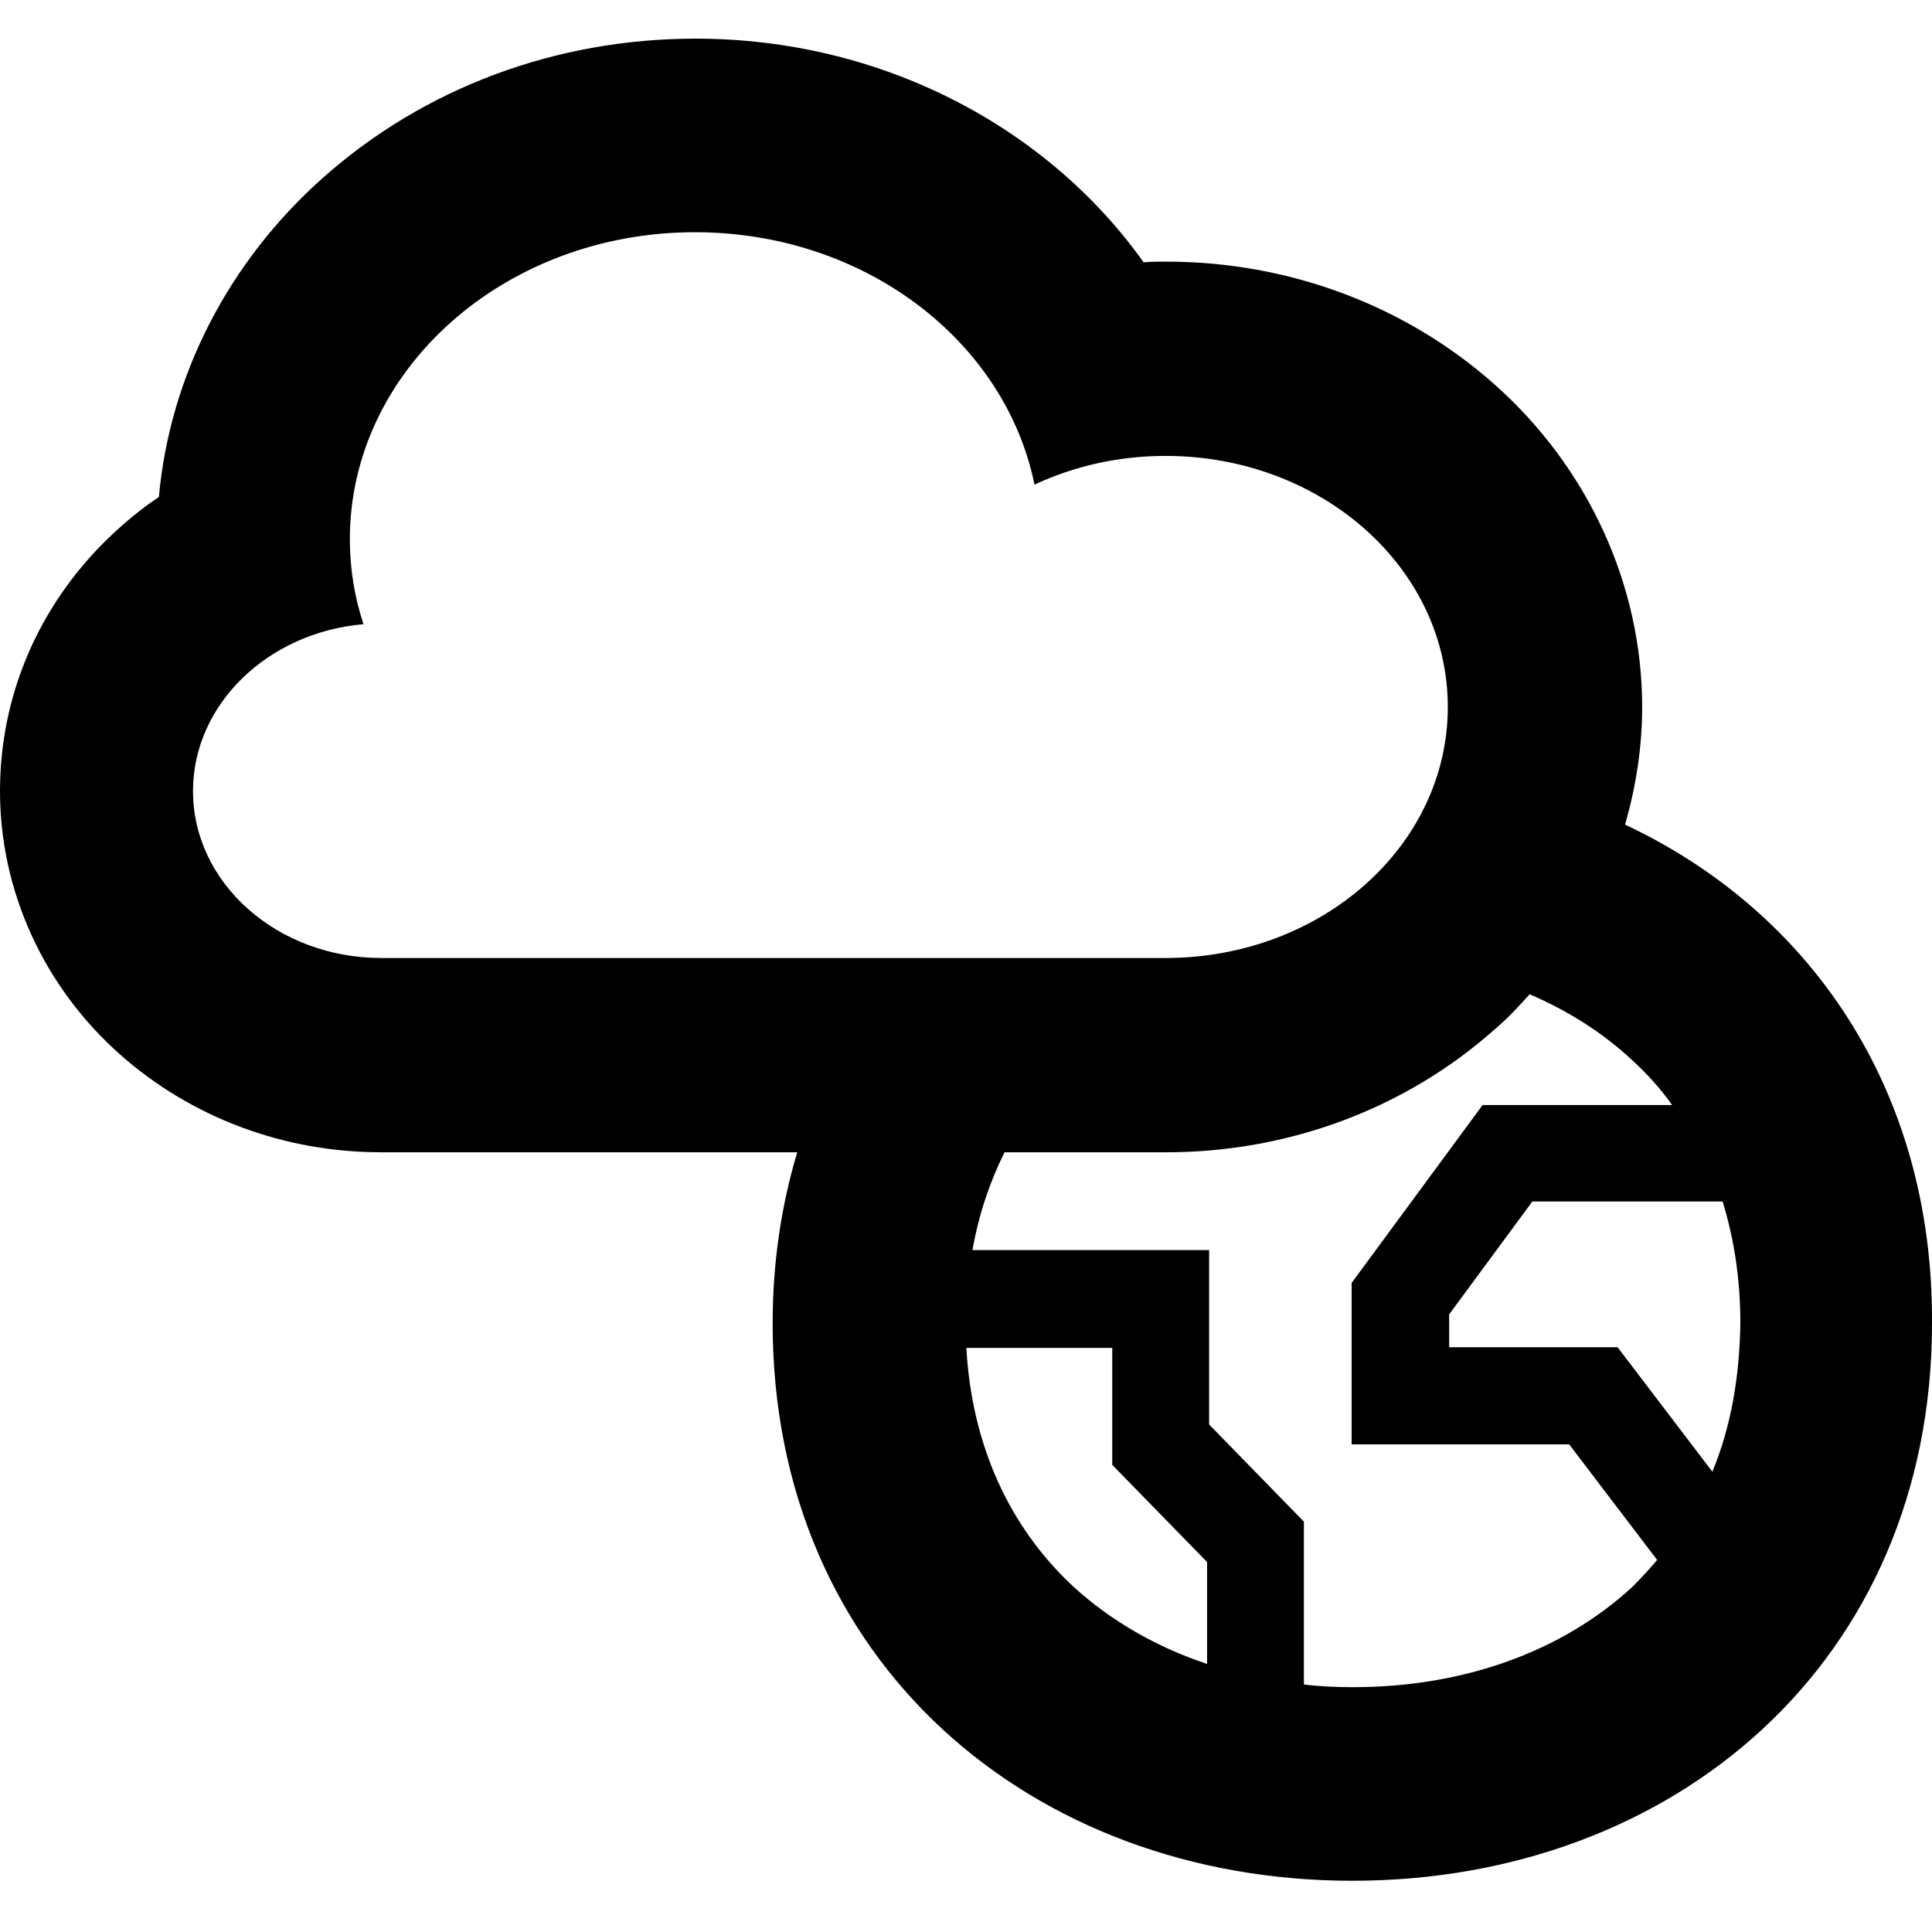 <?xml version="1.0" encoding="UTF-8"?>
<svg width="50px" height="50px" viewBox="0 0 50 50" version="1.1" xmlns="http://www.w3.org/2000/svg" xmlns:xlink="http://www.w3.org/1999/xlink">
    <!-- Generator: Sketch 61.2 (89653) - https://sketch.com -->
    <title>Ilmasto Mix</title>
    <desc>Created with Sketch.</desc>
    <g id="V3.4-SE---B2C" stroke="none" stroke-width="1" fill="none" fill-rule="evenodd">
        <g id="icons" transform="translate(-226, -53)" fill="#000000" fill-rule="nonzero">
            <path d="M268.057,74.341 C268.34,73.349 268.499,72.34 268.499,71.296 C268.499,68.145 267.104,65.1 264.669,62.94 C262.374,60.904 259.356,59.771 256.18,59.771 C255.986,59.771 255.791,59.771 255.597,59.789 C253.091,56.266 248.785,54 244.002,54 C240.384,54 236.978,55.275 234.366,57.594 C231.912,59.771 230.395,62.728 230.112,65.861 C229.636,66.18 229.212,66.534 228.789,66.941 C226.988,68.694 226,71.013 226,73.473 C226,76.058 227.13,78.536 229.106,80.289 C230.942,81.918 233.342,82.821 235.866,82.821 L246.632,82.821 C246.226,84.184 245.996,85.653 245.996,87.246 C245.996,96.027 252.72,101.674 260.998,101.674 C269.293,101.674 276,96.027 276,87.246 C276.035,81.157 272.805,76.571 268.057,74.341 Z M230.995,73.473 C230.995,71.225 232.936,69.366 235.407,69.154 C235.177,68.463 235.054,67.72 235.054,66.959 C235.054,62.568 239.06,59.01 243.984,59.01 C248.379,59.01 252.015,61.825 252.773,65.542 C253.797,65.064 254.944,64.799 256.162,64.799 C260.204,64.799 263.469,67.702 263.469,71.296 C263.469,74.89 260.204,77.793 256.162,77.793 L235.866,77.793 C233.183,77.793 230.995,75.863 230.995,73.473 Z M257.239,96.063 C255.915,95.62 254.75,94.947 253.779,94.062 C252.103,92.504 251.15,90.38 251.009,87.884 L254.785,87.884 L254.785,90.911 L257.239,93.425 L257.239,96.063 L257.239,96.063 Z M268.252,94.062 C266.434,95.744 263.875,96.664 261.015,96.664 C260.592,96.664 260.151,96.647 259.745,96.594 L259.745,92.38 L257.292,89.866 L257.292,85.352 L251.167,85.352 C251.326,84.449 251.609,83.6 251.997,82.821 L256.18,82.821 C259.356,82.821 262.374,81.688 264.669,79.652 C265.004,79.369 265.304,79.05 265.587,78.731 C266.575,79.156 267.475,79.723 268.234,80.431 C268.622,80.785 268.975,81.174 269.275,81.599 L264.369,81.599 L260.98,86.202 L260.98,90.38 L266.61,90.38 L268.887,93.372 C268.693,93.602 268.481,93.832 268.252,94.062 Z M270.316,91.088 L267.863,87.866 L263.504,87.866 L263.504,87.016 L265.657,84.095 L270.581,84.095 C270.881,85.069 271.04,86.113 271.04,87.229 C271.022,88.645 270.793,89.937 270.316,91.088 Z" id="Shape"></path>
        </g>
    </g>
</svg>